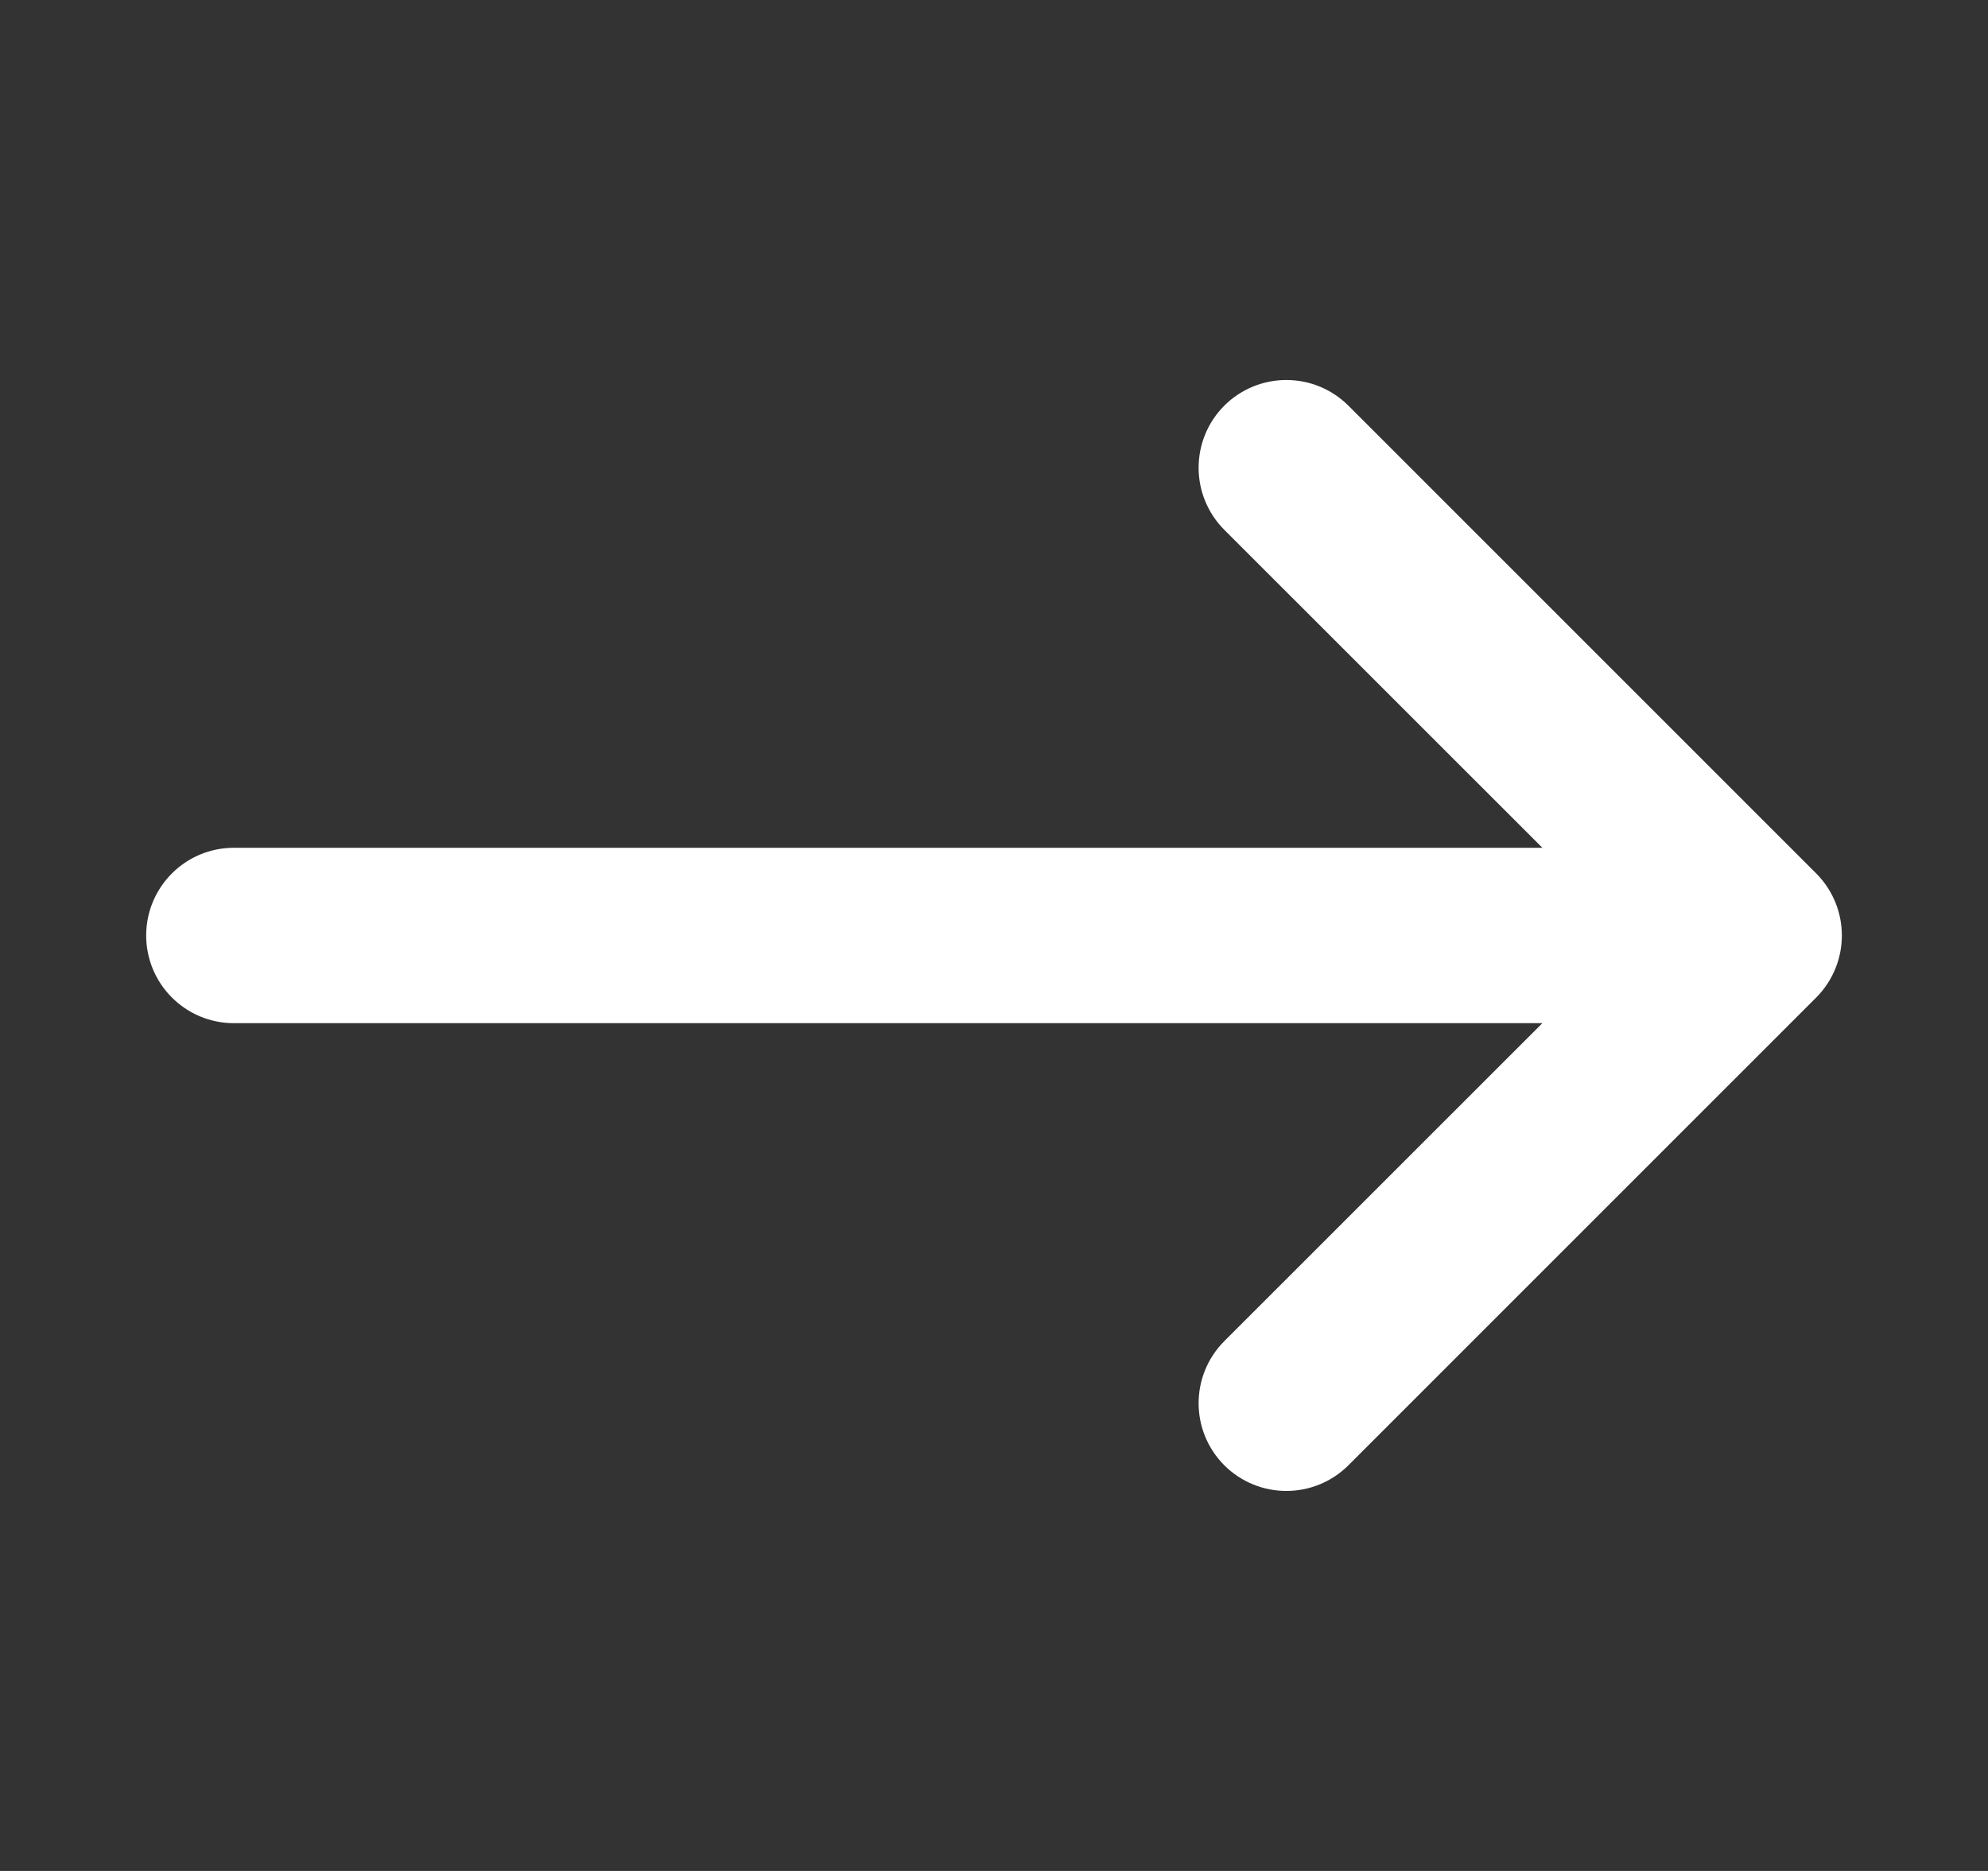 <svg width="17" height="16" viewBox="0 0 17 16" fill="none" xmlns="http://www.w3.org/2000/svg">
<rect x="0" y="0" width="17" height="16" fill="#333333" stroke="none"/>
<path fill-rule="evenodd" clip-rule="evenodd" d="M1.5 8C1.5 7.724 1.724 7.5 2 7.5H13.793L10.646 4.354C10.451 4.158 10.451 3.842 10.646 3.646C10.842 3.451 11.158 3.451 11.354 3.646L15.354 7.646C15.549 7.842 15.549 8.158 15.354 8.354L11.354 12.354C11.158 12.549 10.842 12.549 10.646 12.354C10.451 12.158 10.451 11.842 10.646 11.646L13.793 8.5H2C1.724 8.5 1.5 8.276 1.5 8Z" fill="white" stroke="white" stroke-width="0.5" stroke-linecap="round" stroke-linejoin="round"/>
</svg>
